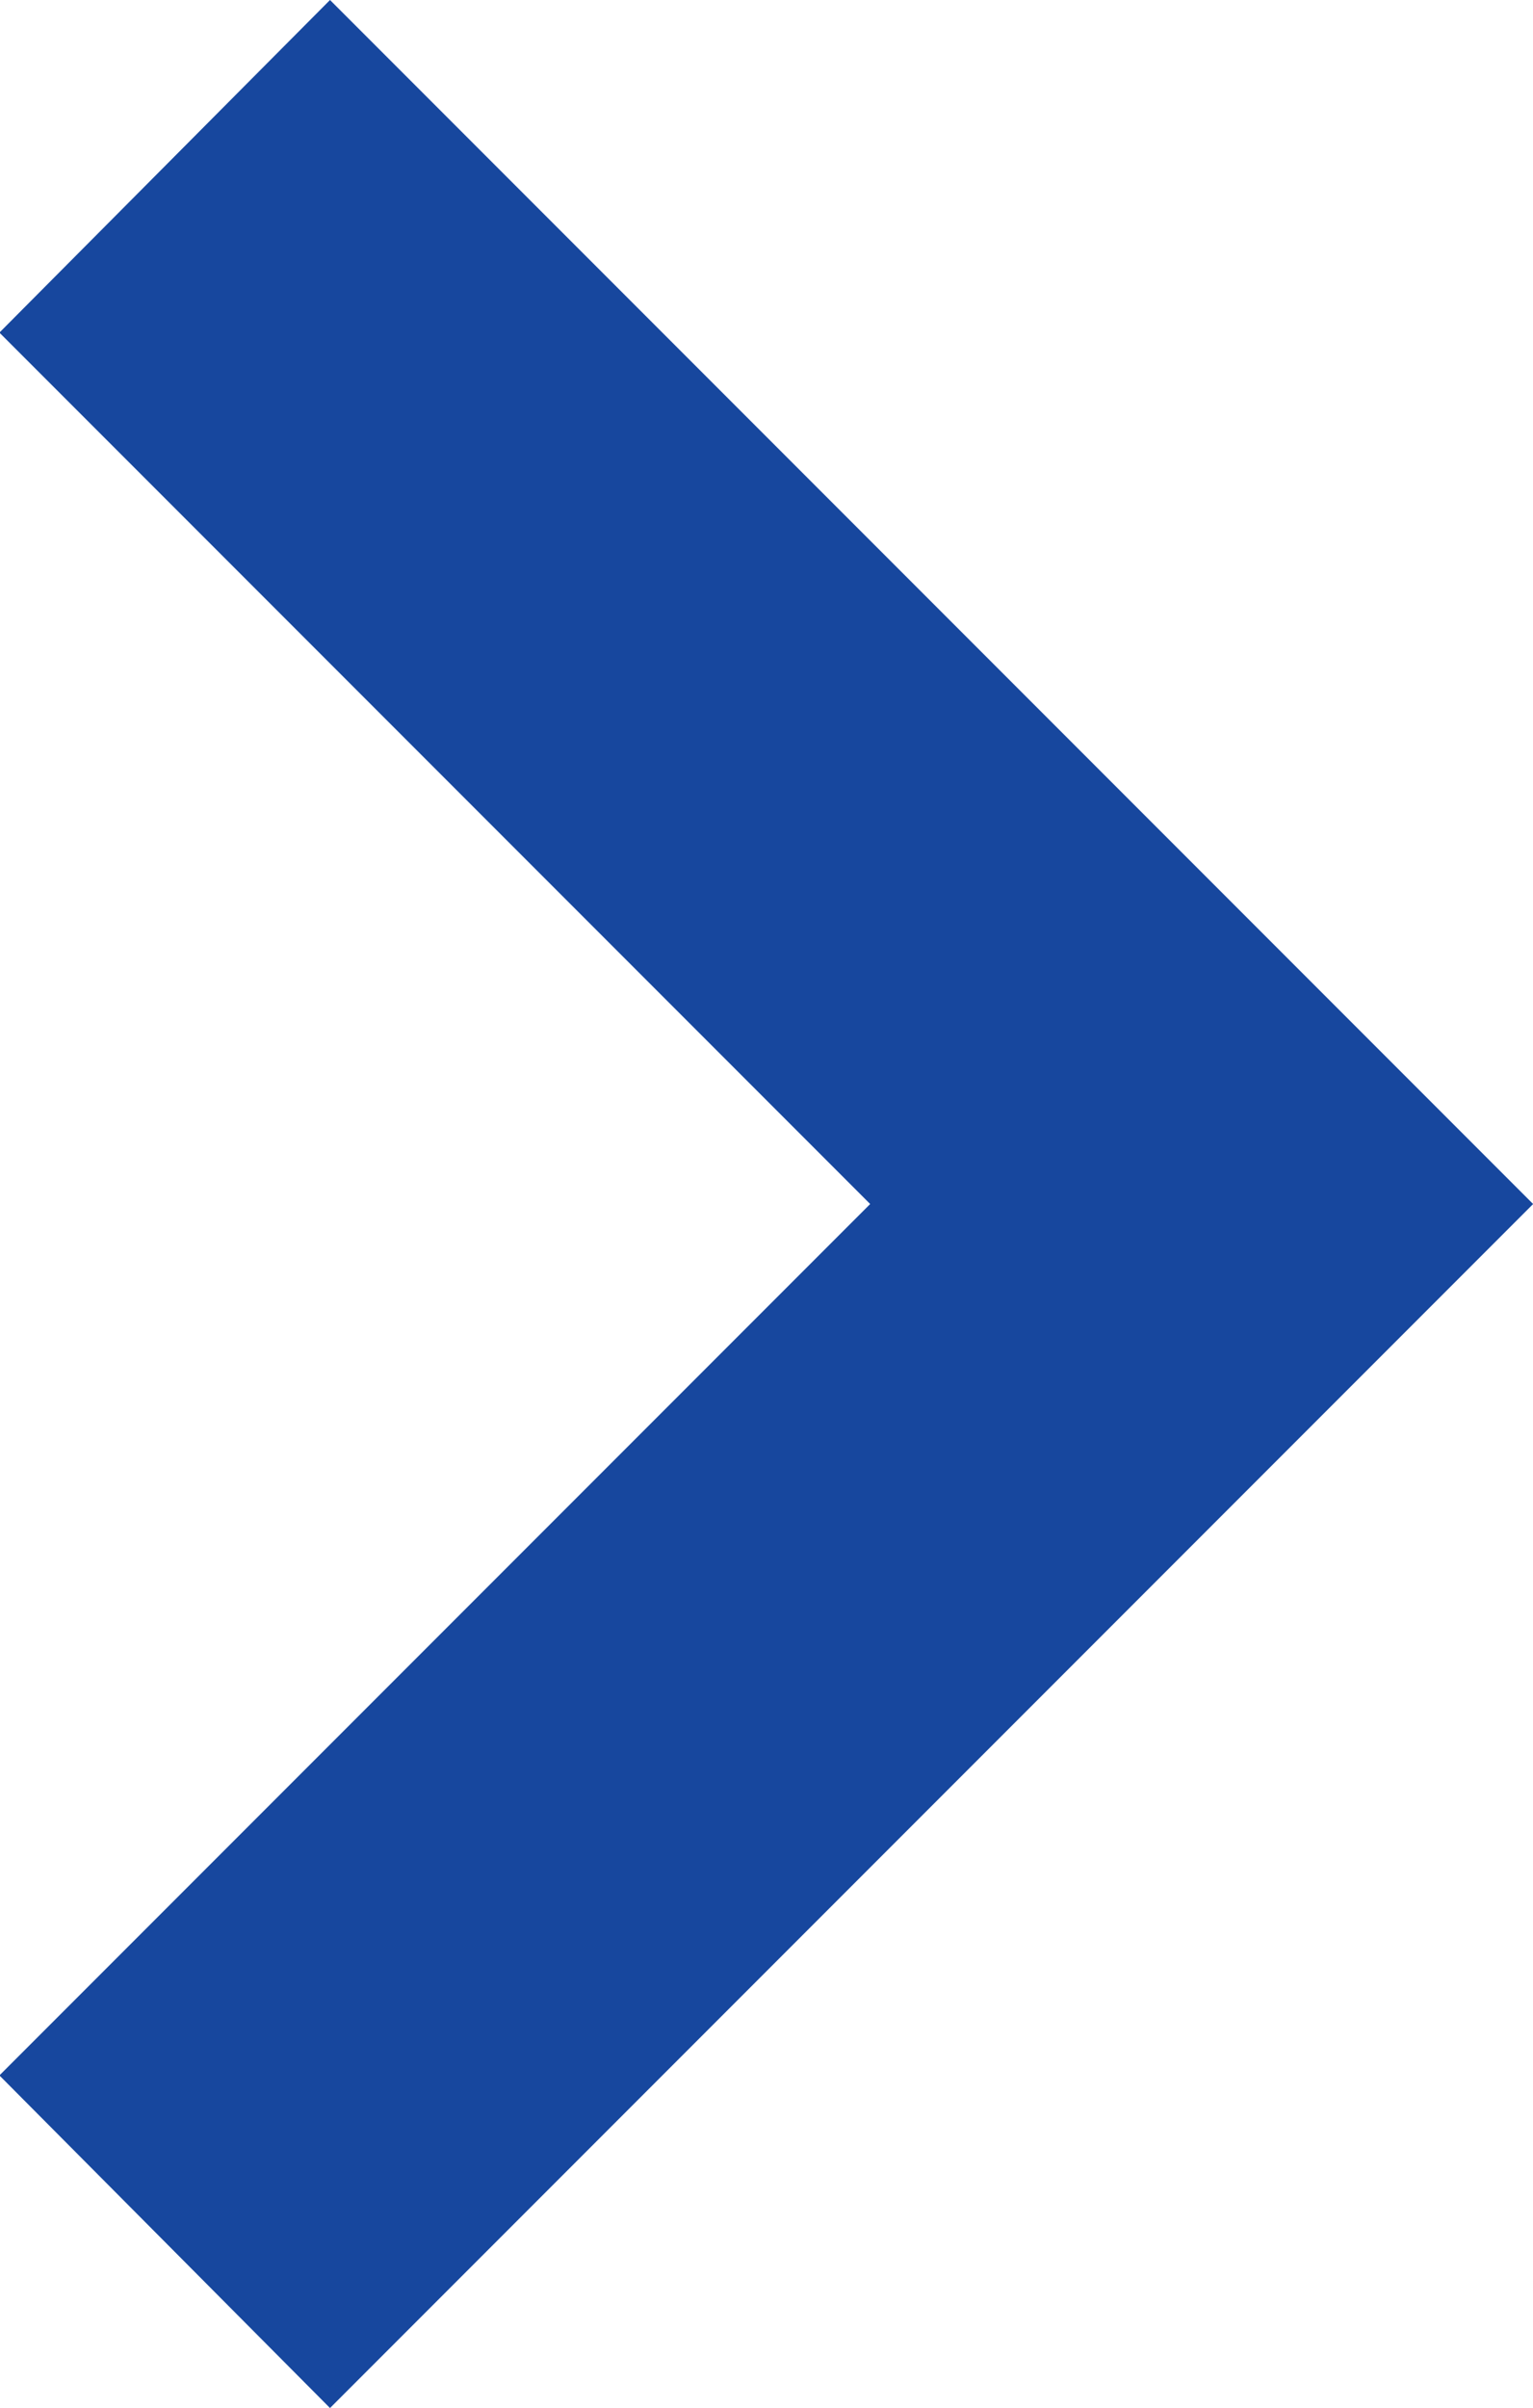 <svg xmlns="http://www.w3.org/2000/svg" width="12.984" height="20.379" viewBox="0 0 12.984 20.379">
  <g id="Group_1841" data-name="Group 1841" transform="translate(9837.492 1704.69)">
    <g id="noun-drop-down-3537983_1_" data-name="noun-drop-down-3537983 (1)" transform="translate(-9851.572 -1677.45) rotate(-90)">
      <path id="Path_11341" data-name="Path 11341" d="M17.05,27.065,6.86,16.875l2.815-2.8,7.375,7.375,7.375-7.375,2.815,2.8Z" transform="translate(0 0)" fill="#17479e"/>
    </g>
  </g>
</svg>

